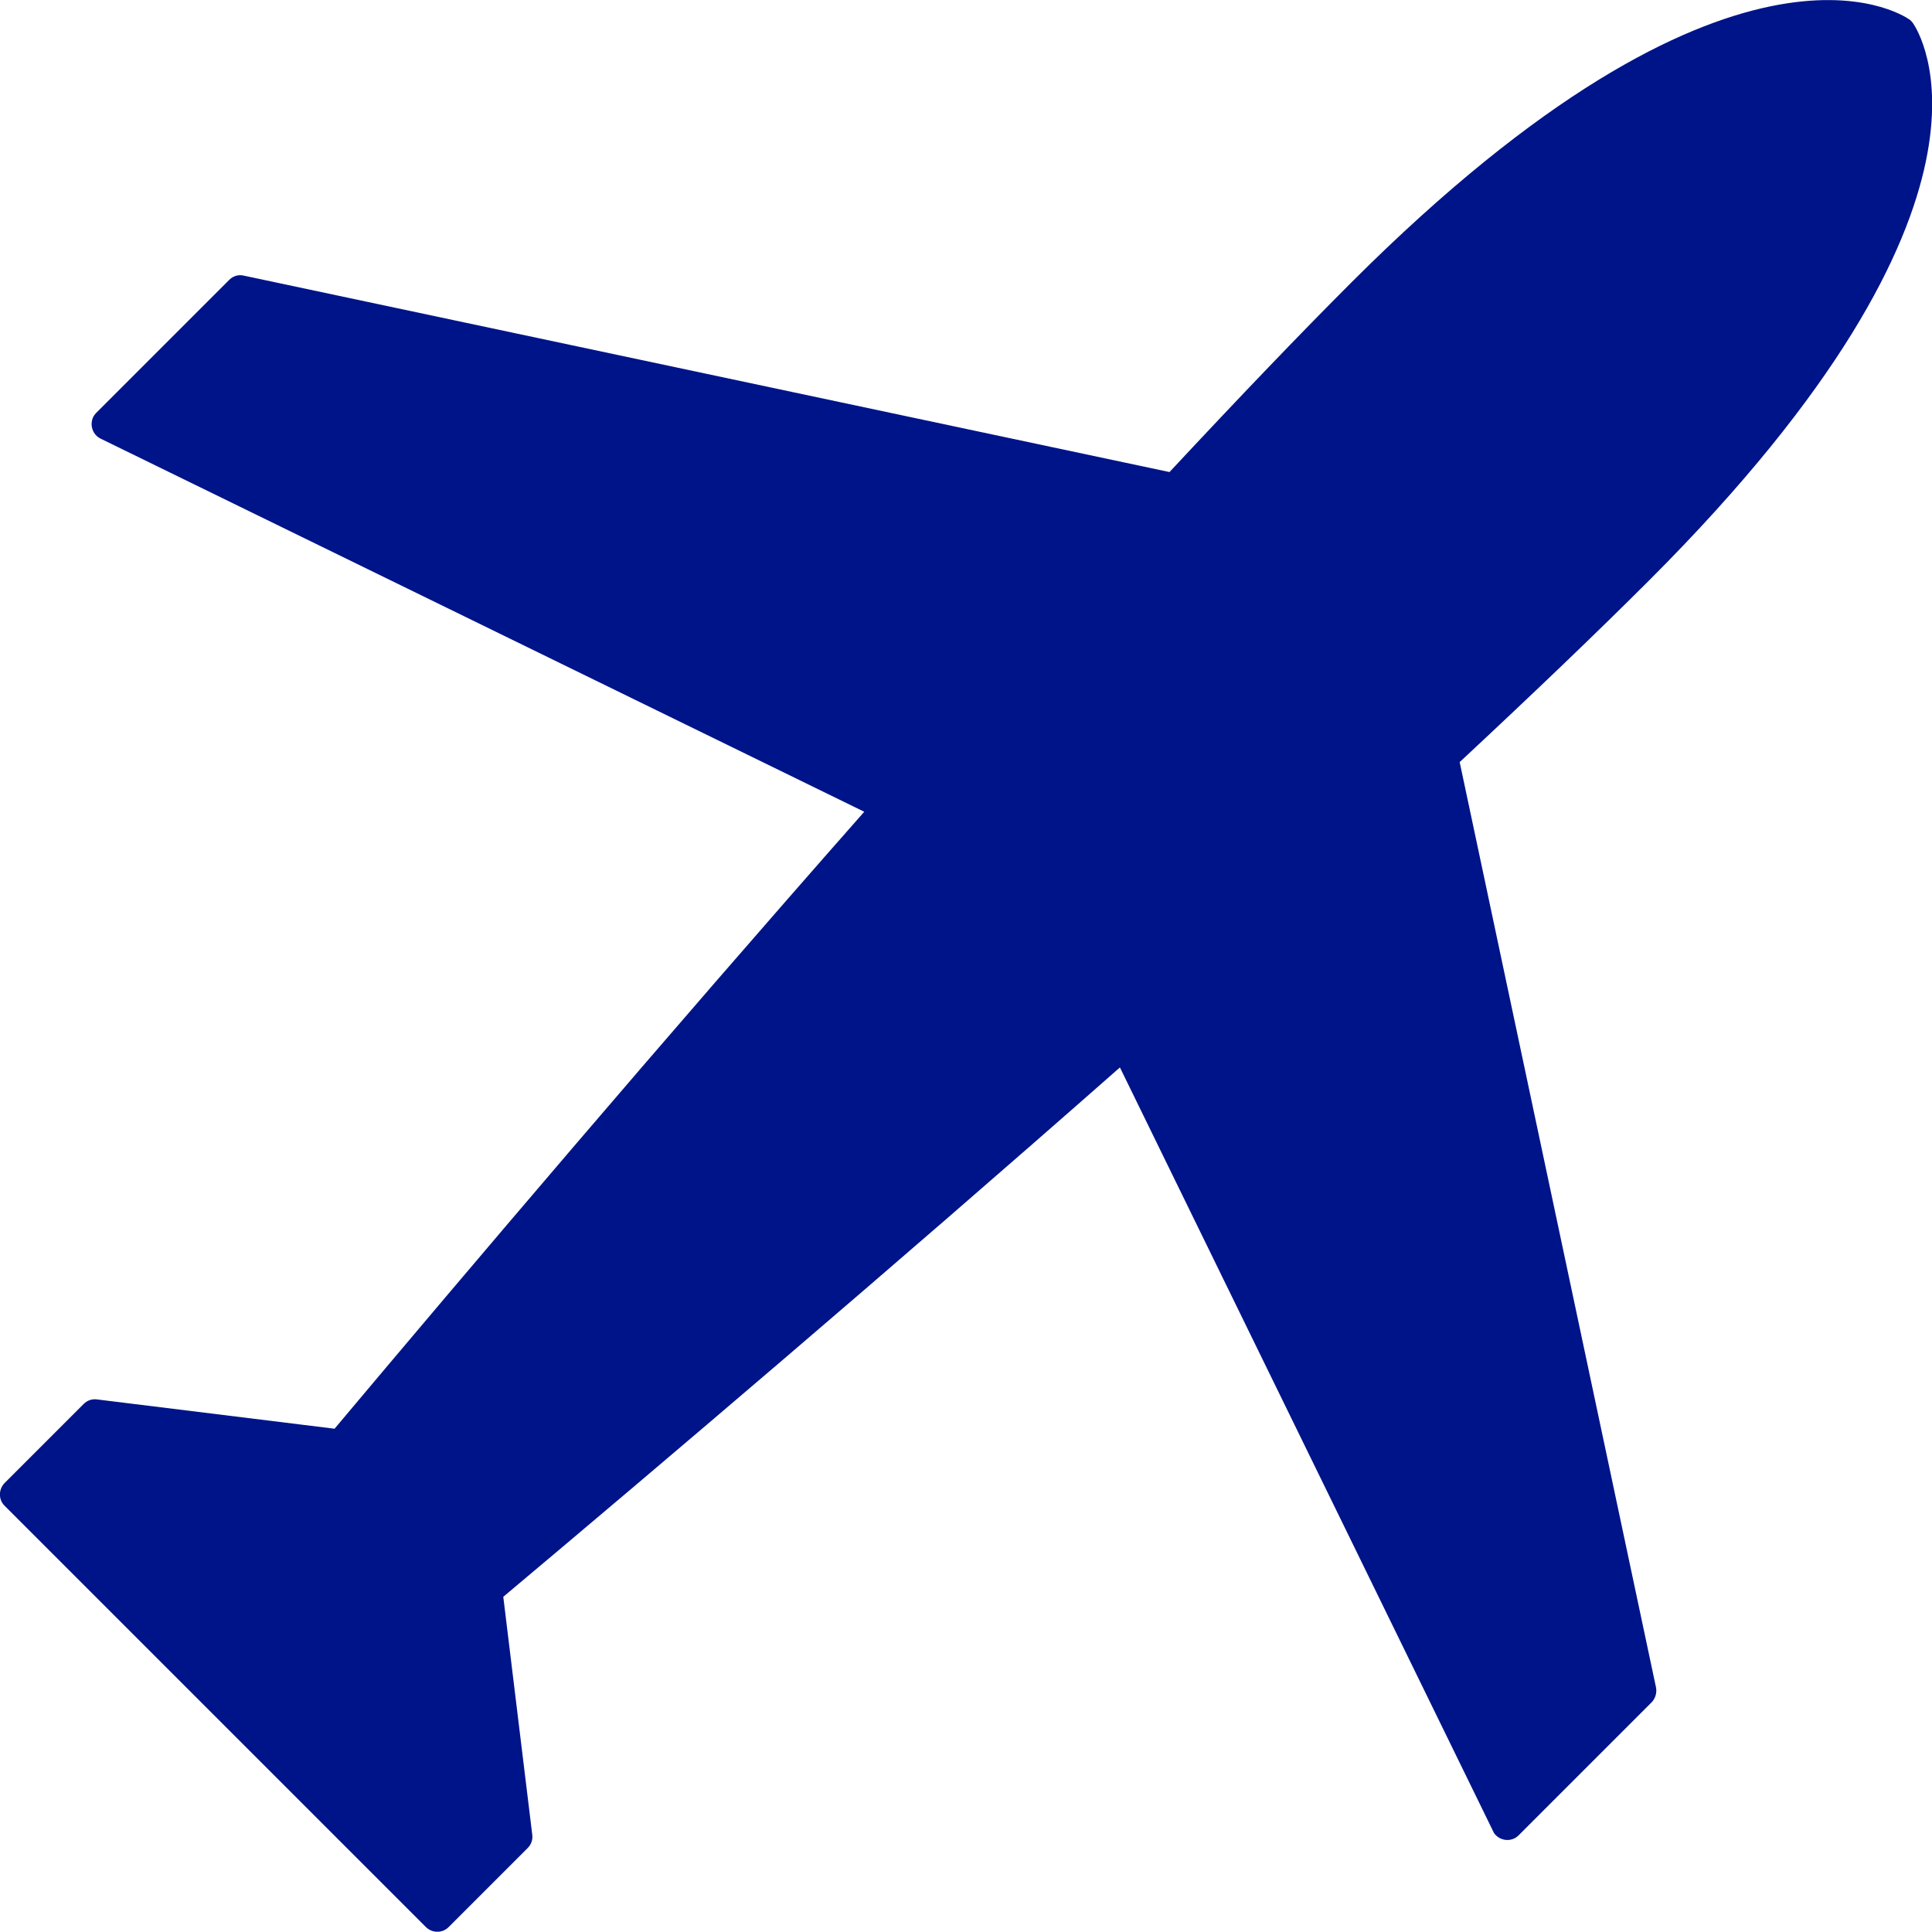 <?xml version="1.0" encoding="UTF-8"?>
<svg id="katman_2" data-name="katman 2" xmlns="http://www.w3.org/2000/svg" viewBox="0 0 60 59.99">
  <defs>
    <style>
      .cls-1 {
        fill: #001489;
        stroke-width: 0px;
      }
    </style>
  </defs>
  <g id="katman_1" data-name="katman 1">
    <path class="cls-1" d="M45.33,23.66l6.1,28.75c.03.16-.02.33-.13.45l-4.14,4.14c-.19.19-.5.19-.7,0-.04-.04-.07-.08-.09-.13l-11.59-23.72c-7.13,6.28-14.29,12.36-19.15,16.44l.9,7.39c.02.15-.03.3-.14.41l-2.46,2.46c-.19.19-.5.19-.7,0L.14,46.76c-.19-.19-.19-.5,0-.7,0,0,0,0,0,0l2.46-2.46c.11-.11.26-.16.41-.14l7.38.91c4.1-4.88,10.18-12.05,16.45-19.16L3.12,13.62c-.24-.12-.34-.41-.23-.66.02-.05.06-.09.09-.13l4.14-4.14c.12-.12.29-.17.45-.13l28.75,6.1c2.21-2.37,4.06-4.3,5.65-5.89C53.8-3.05,59.07.45,59.29.6c.05.03.08.07.12.12.15.22,3.64,5.47-8.18,17.29-1.59,1.59-3.52,3.44-5.89,5.65Z"/>
  </g>
</svg>